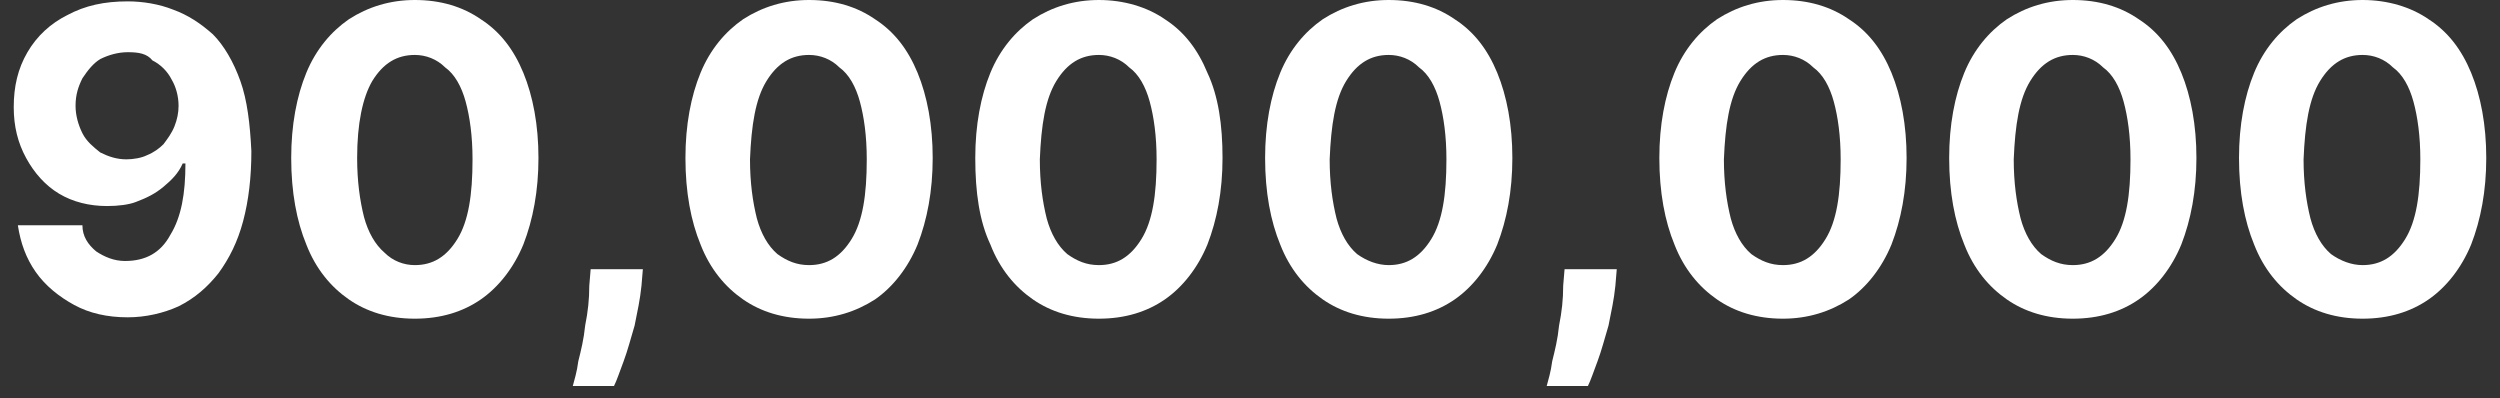 <?xml version="1.0" encoding="utf-8"?>
<!-- Generator: Adobe Illustrator 27.5.0, SVG Export Plug-In . SVG Version: 6.00 Build 0)  -->
<svg version="1.1" id="Layer_1" xmlns="http://www.w3.org/2000/svg" xmlns:xlink="http://www.w3.org/1999/xlink" x="0px" y="0px"
	 viewBox="0 0 182 29" style="enable-background:new 0 0 182 29;" xml:space="preserve">
<rect x="0" y="0" width="182" height="29" fill="#333333" stroke="none"/>
<style type="text/css">
	.st0{fill:#FFFFFF;}
</style>
<path class="st0" d="M172,23.2c-1.9,0-3.5-0.5-4.8-1.4c-1.3-0.9-2.4-2.2-3.1-4c-0.7-1.7-1.1-3.8-1.1-6.3c0-2.4,0.4-4.5,1.1-6.2
	c0.7-1.7,1.8-3,3.1-3.9c1.4-0.9,3-1.4,4.8-1.4s3.5,0.5,4.8,1.4c1.4,0.9,2.4,2.2,3.1,3.9c0.7,1.7,1.1,3.8,1.1,6.2
	c0,2.4-0.4,4.5-1.1,6.3c-0.7,1.7-1.8,3.1-3.1,4C175.5,22.7,173.9,23.2,172,23.2z M172,19.3c1.3,0,2.3-0.6,3.1-1.9
	c0.8-1.3,1.1-3.2,1.1-5.8c0-1.7-0.2-3.1-0.5-4.2c-0.3-1.1-0.8-2-1.5-2.5c-0.6-0.6-1.4-0.9-2.2-0.9c-1.3,0-2.3,0.6-3.1,1.9
	s-1.1,3.2-1.2,5.7c0,1.7,0.2,3.1,0.5,4.3c0.3,1.1,0.8,2,1.5,2.6C170.4,19,171.2,19.3,172,19.3z"/>
<path class="st0" d="M150.9,23.2c-1.9,0-3.5-0.5-4.8-1.4c-1.3-0.9-2.4-2.2-3.1-4c-0.7-1.7-1.1-3.8-1.1-6.3c0-2.4,0.4-4.5,1.1-6.2
	c0.7-1.7,1.8-3,3.1-3.9c1.4-0.9,3-1.4,4.8-1.4c1.9,0,3.5,0.5,4.8,1.4c1.4,0.9,2.4,2.2,3.1,3.9c0.7,1.7,1.1,3.8,1.1,6.2
	c0,2.4-0.4,4.5-1.1,6.3c-0.7,1.7-1.8,3.1-3.1,4C154.4,22.7,152.8,23.2,150.9,23.2z M150.9,19.3c1.3,0,2.3-0.6,3.1-1.9
	c0.8-1.3,1.1-3.2,1.1-5.8c0-1.7-0.2-3.1-0.5-4.2c-0.3-1.1-0.8-2-1.5-2.5c-0.6-0.6-1.4-0.9-2.2-0.9c-1.3,0-2.3,0.6-3.1,1.9
	s-1.1,3.2-1.2,5.7c0,1.7,0.2,3.1,0.5,4.3c0.3,1.1,0.8,2,1.5,2.6C149.3,19,150,19.3,150.9,19.3z"/>
<path class="st0" d="M129.8,23.2c-1.9,0-3.5-0.5-4.8-1.4c-1.3-0.9-2.4-2.2-3.1-4c-0.7-1.7-1.1-3.8-1.1-6.3c0-2.4,0.4-4.5,1.1-6.2
	c0.7-1.7,1.8-3,3.1-3.9c1.4-0.9,3-1.4,4.8-1.4c1.9,0,3.5,0.5,4.8,1.4c1.4,0.9,2.4,2.2,3.1,3.9c0.7,1.7,1.1,3.8,1.1,6.2
	c0,2.4-0.4,4.5-1.1,6.3c-0.7,1.7-1.8,3.1-3.1,4C133.2,22.7,131.6,23.2,129.8,23.2z M129.8,19.3c1.3,0,2.3-0.6,3.1-1.9
	c0.8-1.3,1.1-3.2,1.1-5.8c0-1.7-0.2-3.1-0.5-4.2c-0.3-1.1-0.8-2-1.5-2.5c-0.6-0.6-1.4-0.9-2.2-0.9c-1.3,0-2.3,0.6-3.1,1.9
	s-1.1,3.2-1.2,5.7c0,1.7,0.2,3.1,0.5,4.3c0.3,1.1,0.8,2,1.5,2.6C128.2,19,128.9,19.3,129.8,19.3z"/>
<path class="st0" d="M117.7,19.6l-0.1,1.2c-0.1,1-0.3,1.9-0.5,2.9c-0.3,1-0.5,1.8-0.8,2.6c-0.3,0.8-0.5,1.4-0.7,1.8h-3
	c0.1-0.4,0.3-1,0.4-1.8c0.2-0.8,0.4-1.6,0.5-2.6c0.2-1,0.3-1.9,0.3-2.9l0.1-1.2H117.7z"/>
<path class="st0" d="M101.1,23.2c-1.9,0-3.5-0.5-4.8-1.4c-1.3-0.9-2.4-2.2-3.1-4c-0.7-1.7-1.1-3.8-1.1-6.3c0-2.4,0.4-4.5,1.1-6.2
	c0.7-1.7,1.8-3,3.1-3.9c1.4-0.9,3-1.4,4.8-1.4c1.9,0,3.5,0.5,4.8,1.4c1.4,0.9,2.4,2.2,3.1,3.9c0.7,1.7,1.1,3.8,1.1,6.2
	c0,2.4-0.4,4.5-1.1,6.3c-0.7,1.7-1.8,3.1-3.1,4C104.6,22.7,103,23.2,101.1,23.2z M101.1,19.3c1.3,0,2.3-0.6,3.1-1.9
	c0.8-1.3,1.1-3.2,1.1-5.8c0-1.7-0.2-3.1-0.5-4.2c-0.3-1.1-0.8-2-1.5-2.5c-0.6-0.6-1.4-0.9-2.2-0.9c-1.3,0-2.3,0.6-3.1,1.9
	c-0.8,1.3-1.1,3.2-1.2,5.7c0,1.7,0.2,3.1,0.5,4.3c0.3,1.1,0.8,2,1.5,2.6C99.5,19,100.3,19.3,101.1,19.3z"/>
<path class="st0" d="M80,23.2c-1.9,0-3.5-0.5-4.8-1.4c-1.3-0.9-2.4-2.2-3.1-4C71.3,16.1,71,14,71,11.5c0-2.4,0.4-4.5,1.1-6.2
	c0.7-1.7,1.8-3,3.1-3.9c1.4-0.9,3-1.4,4.8-1.4s3.5,0.5,4.8,1.4c1.4,0.9,2.4,2.2,3.1,3.9C88.7,7,89,9.1,89,11.5
	c0,2.4-0.4,4.5-1.1,6.3c-0.7,1.7-1.8,3.1-3.1,4C83.5,22.7,81.9,23.2,80,23.2z M80,19.3c1.3,0,2.3-0.6,3.1-1.9
	c0.8-1.3,1.1-3.2,1.1-5.8c0-1.7-0.2-3.1-0.5-4.2c-0.3-1.1-0.8-2-1.5-2.5c-0.6-0.6-1.4-0.9-2.2-0.9c-1.3,0-2.3,0.6-3.1,1.9
	c-0.8,1.3-1.1,3.2-1.2,5.7c0,1.7,0.2,3.1,0.5,4.3c0.3,1.1,0.8,2,1.5,2.6C78.4,19,79.1,19.3,80,19.3z"/>
<path class="st0" d="M58.9,23.2c-1.9,0-3.5-0.5-4.8-1.4c-1.3-0.9-2.4-2.2-3.1-4c-0.7-1.7-1.1-3.8-1.1-6.3c0-2.4,0.4-4.5,1.1-6.2
	c0.7-1.7,1.8-3,3.1-3.9c1.4-0.9,3-1.4,4.8-1.4c1.9,0,3.5,0.5,4.8,1.4c1.4,0.9,2.4,2.2,3.1,3.9c0.7,1.7,1.1,3.8,1.1,6.2
	c0,2.4-0.4,4.5-1.1,6.3c-0.7,1.7-1.8,3.1-3.1,4C62.3,22.7,60.7,23.2,58.9,23.2z M58.9,19.3c1.3,0,2.3-0.6,3.1-1.9
	c0.8-1.3,1.1-3.2,1.1-5.8c0-1.7-0.2-3.1-0.5-4.2c-0.3-1.1-0.8-2-1.5-2.5c-0.6-0.6-1.4-0.9-2.2-0.9c-1.3,0-2.3,0.6-3.1,1.9
	c-0.8,1.3-1.1,3.2-1.2,5.7c0,1.7,0.2,3.1,0.5,4.3c0.3,1.1,0.8,2,1.5,2.6C57.3,19,58,19.3,58.9,19.3z"/>
<path class="st0" d="M46.8,19.6l-0.1,1.2c-0.1,1-0.3,1.9-0.5,2.9c-0.3,1-0.5,1.8-0.8,2.6c-0.3,0.8-0.5,1.4-0.7,1.8h-3
	c0.1-0.4,0.3-1,0.4-1.8c0.2-0.8,0.4-1.6,0.5-2.6c0.2-1,0.3-1.9,0.3-2.9l0.1-1.2H46.8z"/>
<path class="st0" d="M30.2,23.2c-1.9,0-3.5-0.5-4.8-1.4c-1.3-0.9-2.4-2.2-3.1-4c-0.7-1.7-1.1-3.8-1.1-6.3c0-2.4,0.4-4.5,1.1-6.2
	c0.7-1.7,1.8-3,3.1-3.9c1.4-0.9,3-1.4,4.8-1.4c1.9,0,3.5,0.5,4.8,1.4c1.4,0.9,2.4,2.2,3.1,3.9c0.7,1.7,1.1,3.8,1.1,6.2
	c0,2.4-0.4,4.5-1.1,6.3c-0.7,1.7-1.8,3.1-3.1,4C33.7,22.7,32.1,23.2,30.2,23.2z M30.2,19.3c1.3,0,2.3-0.6,3.1-1.9
	c0.8-1.3,1.1-3.2,1.1-5.8c0-1.7-0.2-3.1-0.5-4.2c-0.3-1.1-0.8-2-1.5-2.5c-0.6-0.6-1.4-0.9-2.2-0.9c-1.3,0-2.3,0.6-3.1,1.9
	C26.4,7.1,26,9,26,11.5c0,1.7,0.2,3.1,0.5,4.3c0.3,1.1,0.8,2,1.5,2.6C28.6,19,29.4,19.3,30.2,19.3z"/>
<path class="st0" d="M9.3,0.1c1.1,0,2.3,0.2,3.3,0.6c1.1,0.4,2,1,2.9,1.8c0.8,0.8,1.5,2,2,3.4c0.5,1.4,0.7,3.1,0.8,5.1
	c0,1.9-0.2,3.6-0.6,5.1c-0.4,1.5-1,2.7-1.8,3.8c-0.8,1-1.7,1.8-2.9,2.4c-1.1,0.5-2.4,0.8-3.7,0.8c-1.5,0-2.8-0.3-3.9-0.9
	c-1.1-0.6-2.1-1.4-2.8-2.4c-0.7-1-1.1-2.1-1.3-3.4h4.7C6,17.2,6.4,17.8,7,18.3C7.6,18.7,8.3,19,9.1,19c1.5,0,2.6-0.6,3.3-1.9
	c0.8-1.3,1.1-3,1.1-5.2h-0.2c-0.3,0.7-0.8,1.2-1.4,1.7c-0.6,0.5-1.2,0.8-2,1.1C9.4,14.9,8.6,15,7.8,15c-1.3,0-2.5-0.3-3.5-0.9
	c-1-0.6-1.8-1.5-2.4-2.6S1,9.2,1,7.8c0-1.5,0.3-2.8,1-4c0.7-1.2,1.7-2.1,2.9-2.7C6.2,0.4,7.6,0.1,9.3,0.1z M9.3,3.8
	c-0.7,0-1.4,0.2-2,0.5C6.8,4.6,6.4,5.1,6,5.7c-0.3,0.6-0.5,1.2-0.5,2c0,0.7,0.2,1.4,0.5,2c0.3,0.6,0.8,1,1.3,1.4
	c0.6,0.3,1.2,0.5,1.9,0.5c0.5,0,1.1-0.1,1.5-0.3c0.5-0.2,0.9-0.5,1.2-0.8c0.3-0.4,0.6-0.8,0.8-1.3c0.2-0.5,0.3-1,0.3-1.5
	c0-0.7-0.2-1.4-0.5-1.9c-0.3-0.6-0.8-1.1-1.4-1.4C10.7,3.9,10.1,3.8,9.3,3.8z"/>
</svg>
